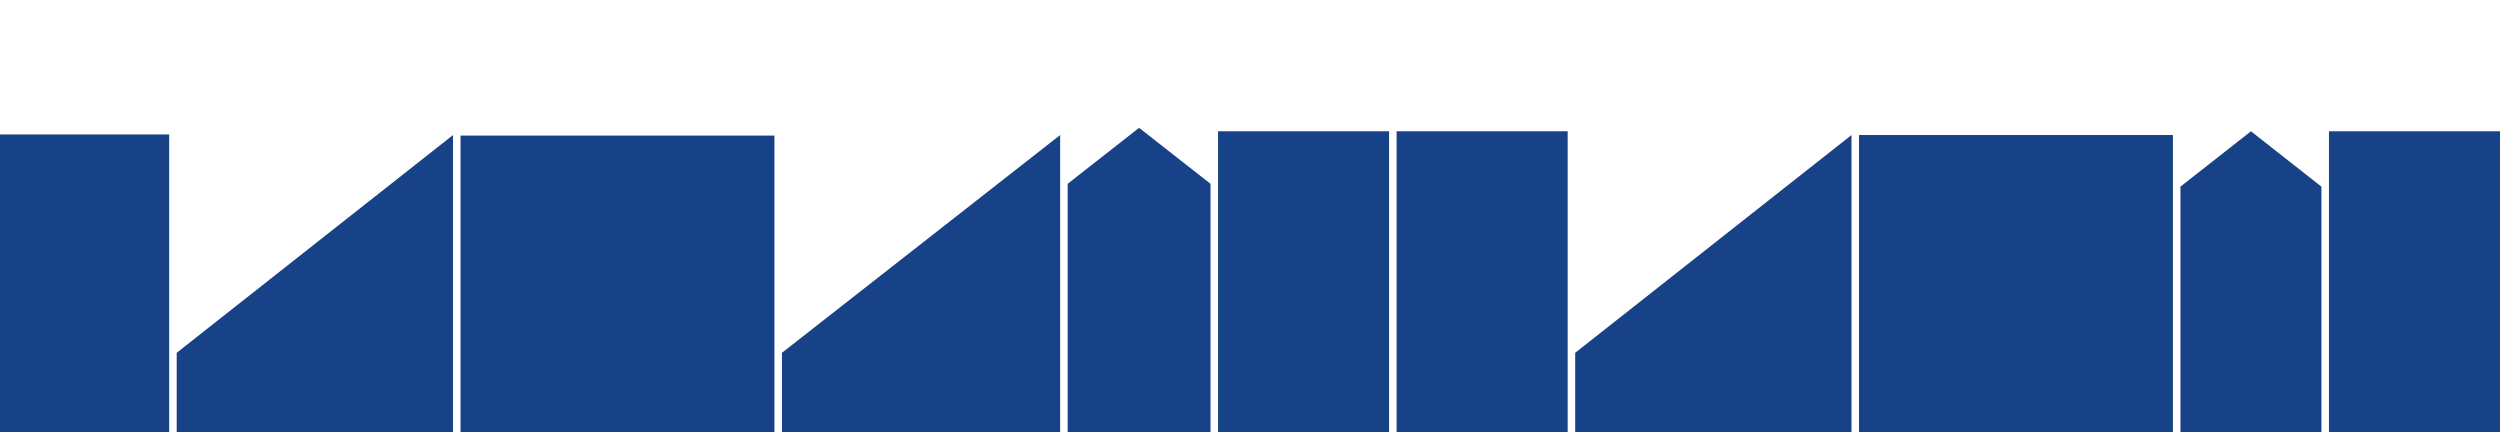 <?xml version="1.0" encoding="utf-8"?>
<svg xmlns="http://www.w3.org/2000/svg" fill="none" height="100%" overflow="visible" preserveAspectRatio="none" style="display: block;" viewBox="0 0 1330 230" width="100%">
<g id="graphs">
<path d="M90 71.534H0V229.84H90V71.534Z" fill="#184287" id="Vector"/>
<path d="M241 71.84V229.84H94V187.685L241 71.84Z" fill="#184287" id="Vector_2"/>
<path d="M412 72.132H245V229.84H412V72.132Z" fill="#184287" id="Vector_3"/>
<path d="M564 71.84V229.84H416V187.685L564 71.84Z" fill="#184287" id="Vector_4"/>
<path d="M644 229.84H568V97.781L605.994 68L644 97.792V229.84Z" fill="#184287" id="Vector_5"/>
<path d="M739 69.84H648V229.84H739V69.84Z" fill="#184287" id="Vector_6"/>
<path d="M834 69.84H743V229.84H834V69.84Z" fill="#184287" id="Vector_7"/>
<path d="M985 71.84V229.84H838V187.685L985 71.84Z" fill="#184287" id="Vector_8"/>
<path d="M1156 71.84H989V229.84H1156V71.84Z" fill="#184287" id="Vector_9"/>
<path d="M1235 229.84H1160V99.282L1197.51 69.84L1235 99.294V229.84Z" fill="#184287" id="Vector_10"/>
<path d="M1330 69.84H1239V229.84H1330V69.84Z" fill="#184287" id="Vector_11"/>
</g>
</svg>